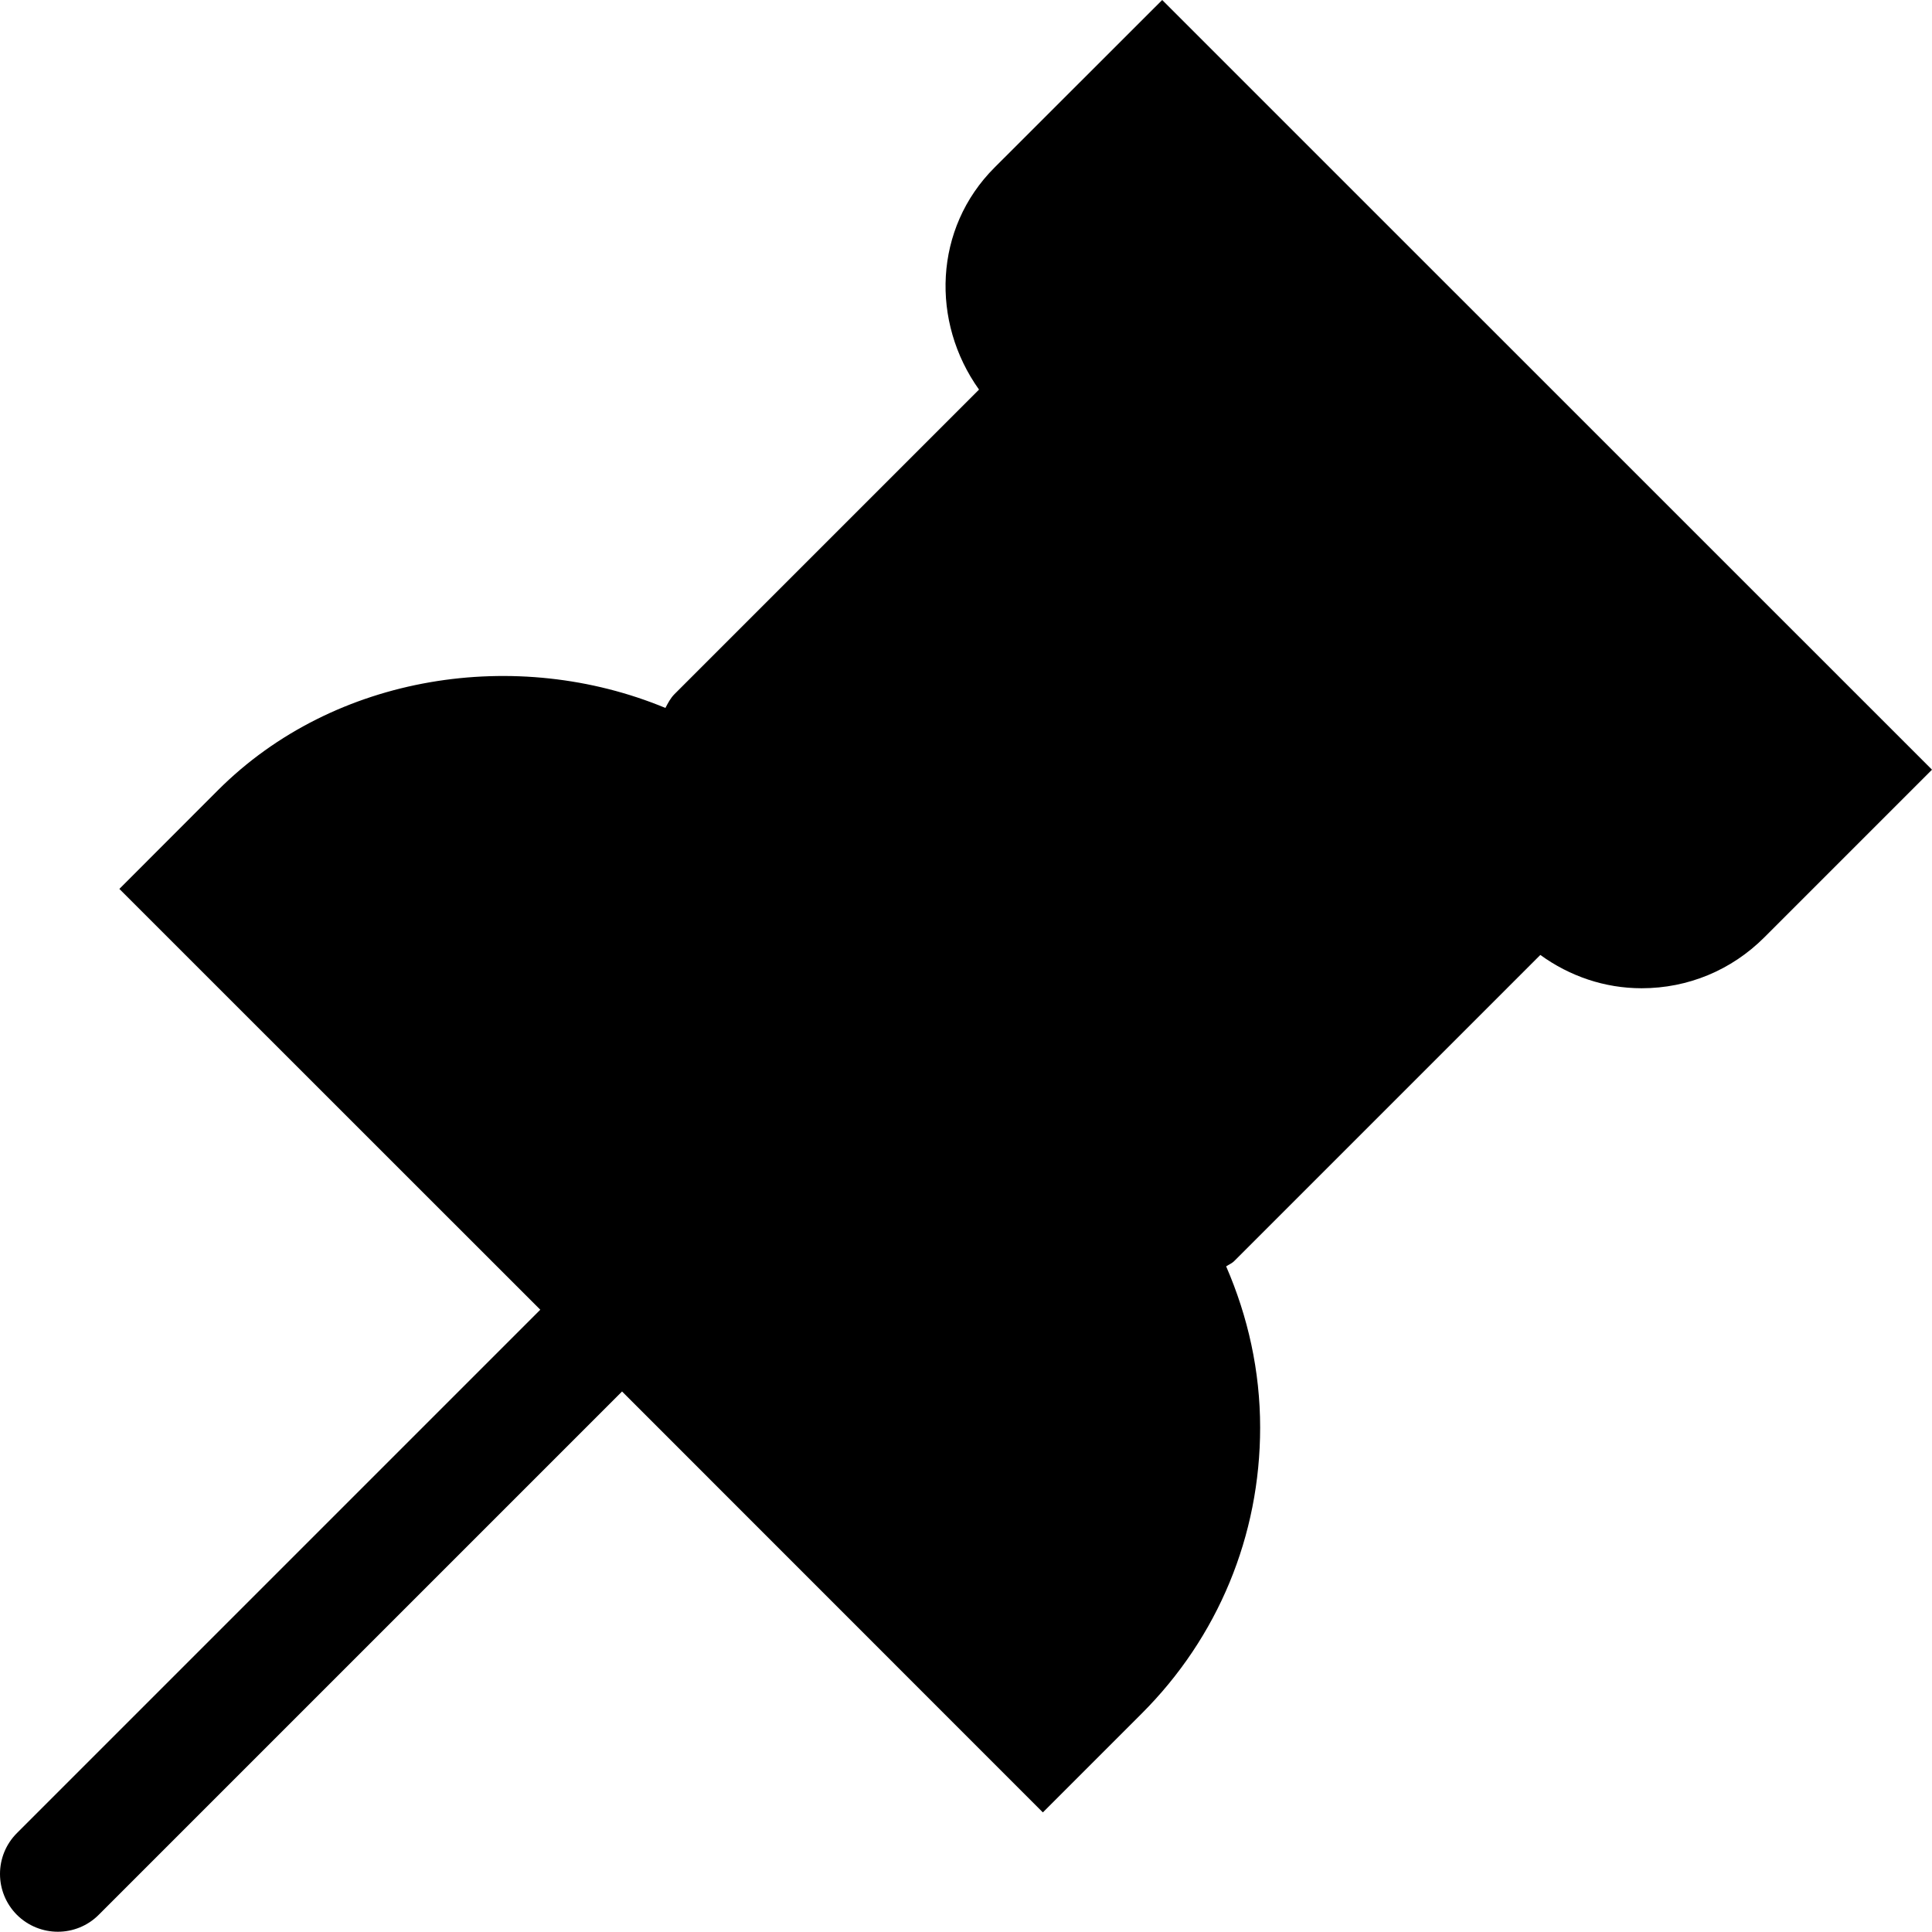 <?xml version="1.0" encoding="utf-8"?>
<svg fill="#000000" width="800px" height="800px" viewBox="0 0 1920 1920" xmlns="http://www.w3.org/2000/svg">
    <path d="M1154.976 0 988.342 166.52c-60.448 60.447-63.436 153.418-15.4 220.646L670.359 689.751c-4.022 4.022-6.55 8.964-9.079 13.79-147.212-61.022-328.671-34.246-444.626 81.709l-98.027 98.141 418.31 418.195-520.129 520.129c-22.41 22.409-22.41 58.724 0 81.248 11.262 11.147 25.972 16.778 40.682 16.778s29.42-5.63 40.567-16.778l520.128-520.129 418.195 418.31 98.142-98.142c75.962-75.847 117.793-176.862 117.793-284.313 0-56.195-12.067-110.208-33.787-160.198 2.758-1.839 5.861-2.988 8.275-5.516l303.963-303.964c29.19 21.145 63.896 33.097 100.67 33.097 46.083 0 89.293-17.928 121.93-50.565L1920 764.909 1154.976 0Z" fill-rule="evenodd"/>
</svg>
